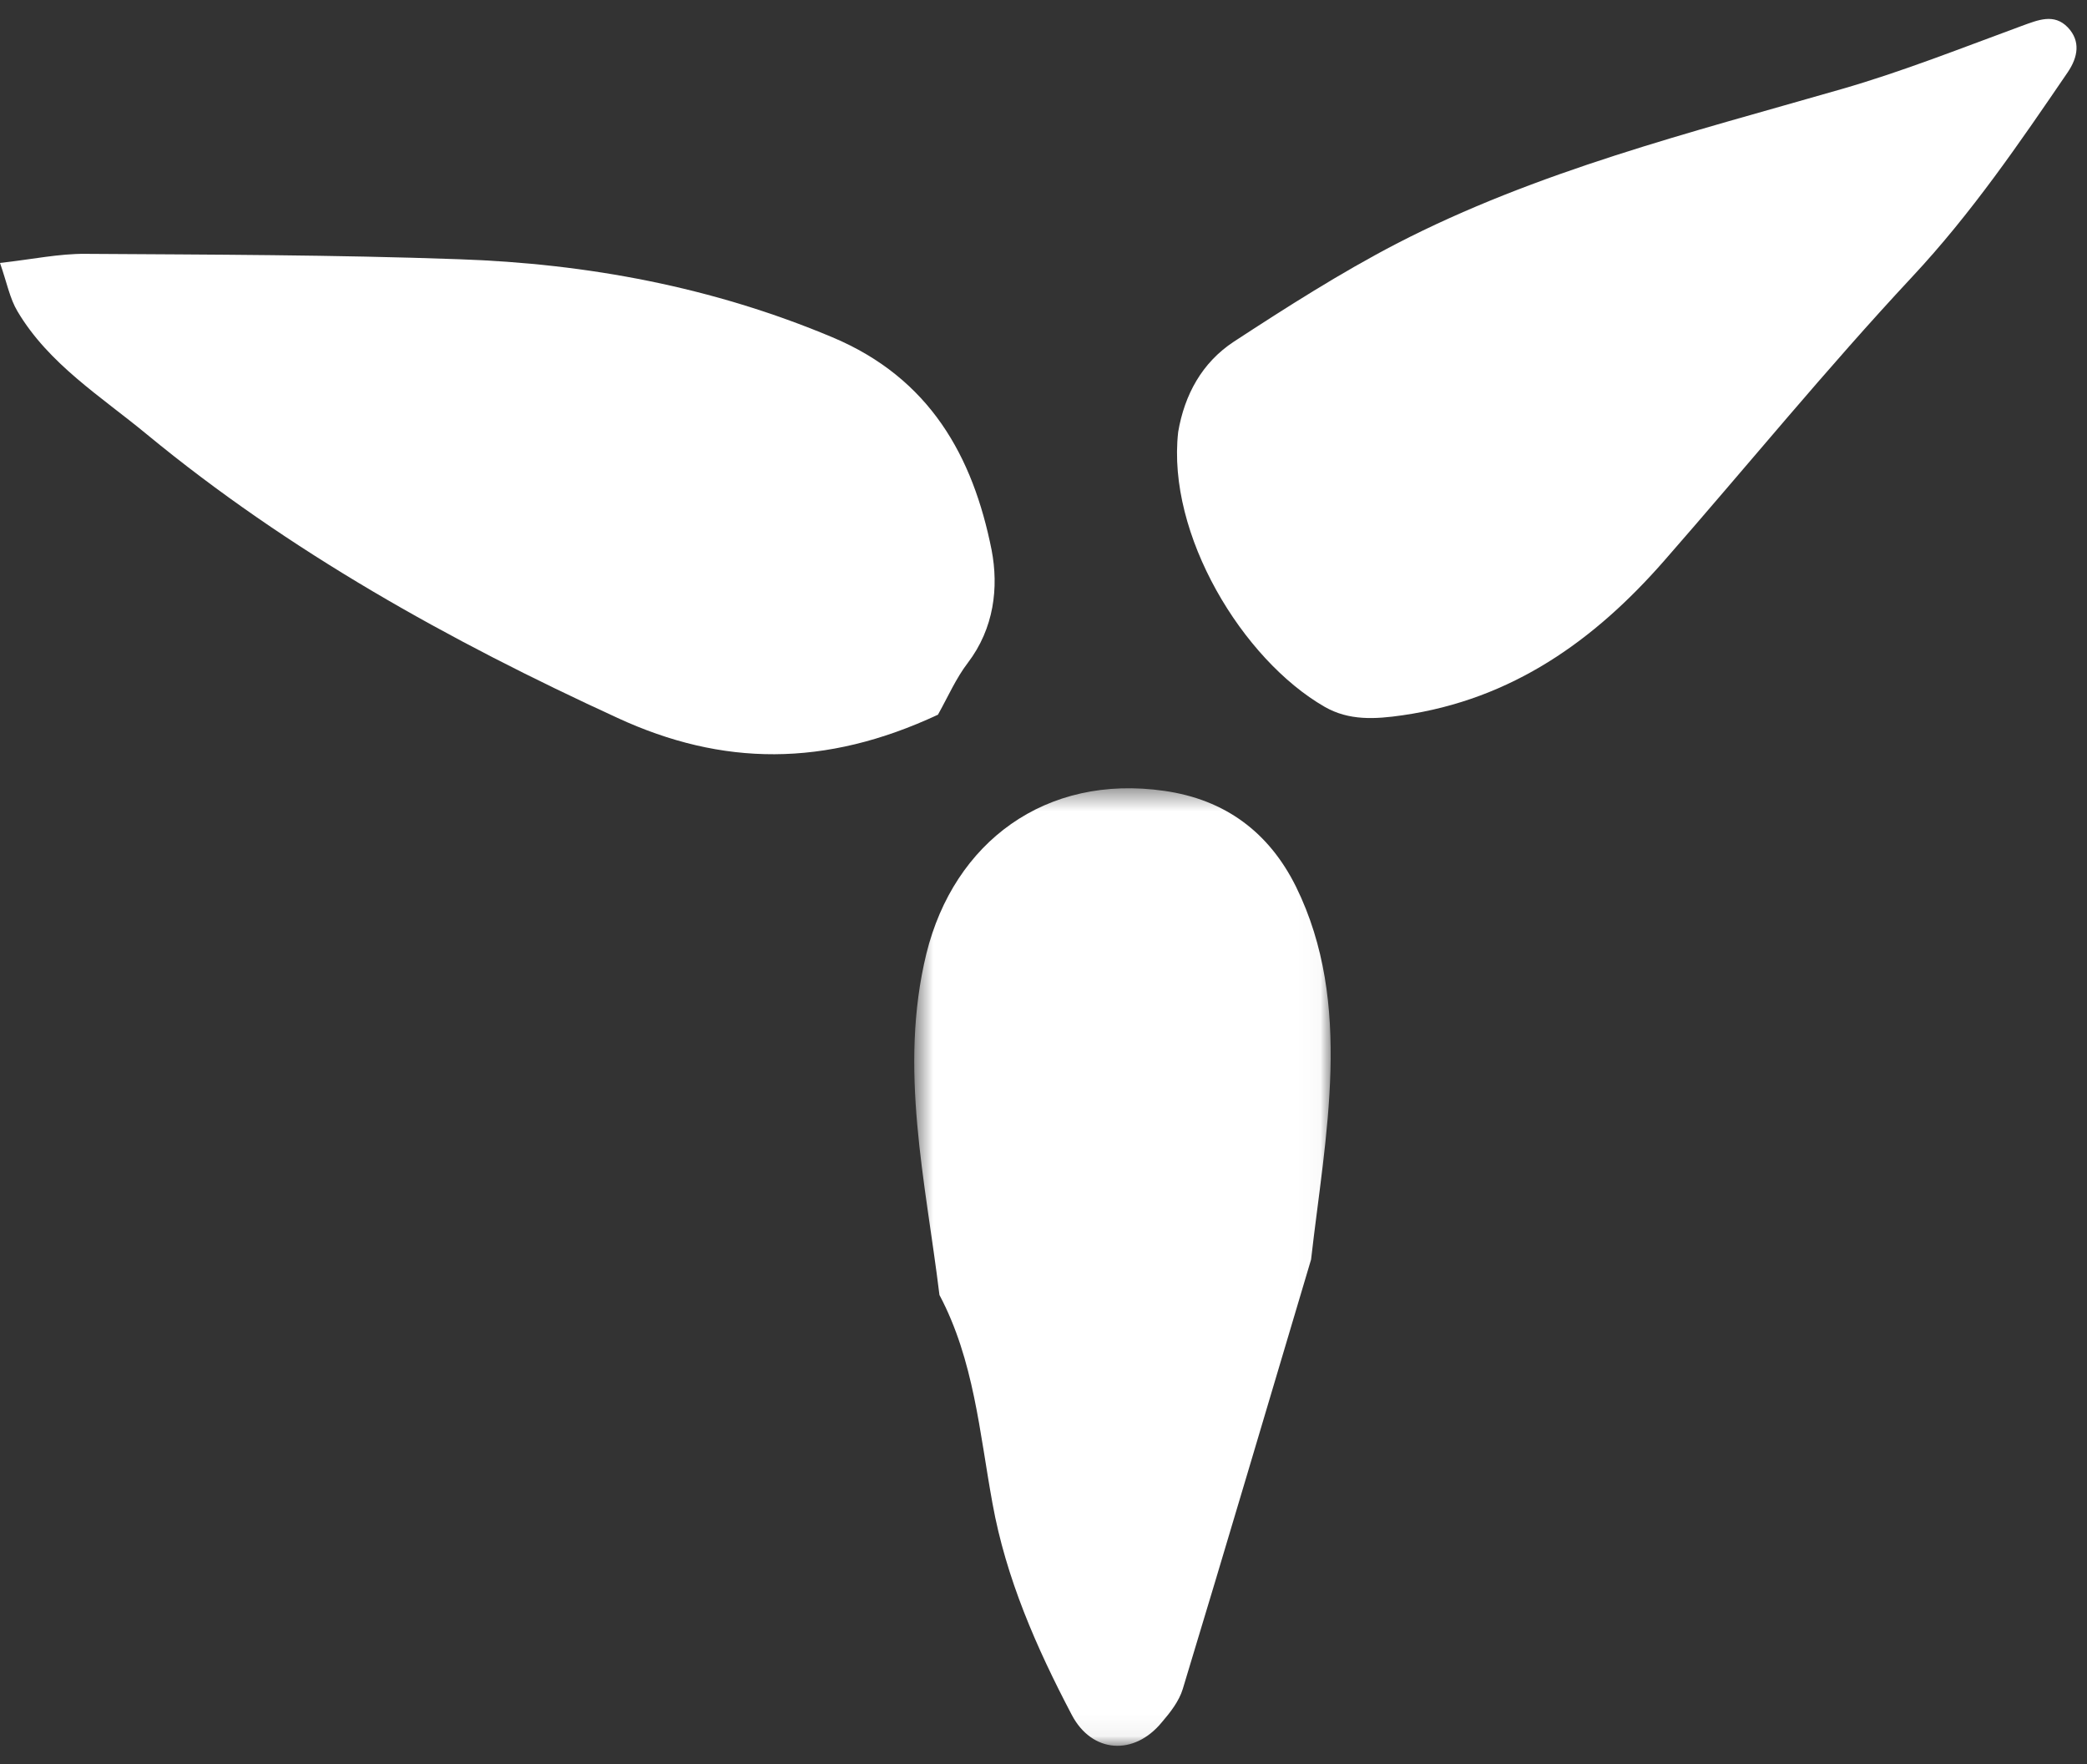 <svg width="97" height="82" viewBox="0 0 97 82" xmlns="http://www.w3.org/2000/svg" xmlns:xlink="http://www.w3.org/1999/xlink"><rect x="0" y="0" width="97" height="82" fill="#333333" stroke="none"/><title>Page 1 Copy 18</title><defs><path id="a" d="M19.973 44.945H.618V.442h19.355v44.503z"/></defs><g fill="none" fill-rule="evenodd"><g transform="translate(41.875 36.193)"><mask id="b" fill="#fff"><use xlink:href="#a"/></mask><path d="M19.062 22.343c-1.947 6.522-3.926 13.249-5.965 19.965-.17.558-.57 1.076-.971 1.542-1.288 1.572-3.253 1.451-4.192-.352-1.64-3.121-3.054-6.345-3.68-9.82-.603-3.29-.857-6.65-2.465-9.686-.643-5.277-1.906-10.536-.607-15.864C2.467 2.936 6.724-.23 12.24.564c2.833.403 4.872 1.931 6.123 4.458 2.682 5.456 1.35 11.581.699 17.32" fill="#FFF" mask="url(#b)"/></g><path d="M53.5 38.825c-1.917-.492-3.396.363-4.522 1.751-5.442 6.875-3.83 14.123-1.98 21.6.655 2.805 1.31 5.614 2.105 8.383.504 1.711.979 3.478 2.26 4.99 2.365-2.137 2.53-5.049 3.366-7.55 1.608-4.722 7.69-26.883-1.229-29.174m-9.907-5.608c-5.254 2.453-10.027 2.395-14.888.151-7.823-3.591-15.27-7.733-21.879-13.18C4.7 18.43 2.267 16.922.814 14.472.453 13.87.32 13.135 0 12.221c1.535-.173 2.75-.434 3.974-.423 5.785.037 11.57.044 17.346.25 5.998.205 11.797 1.289 17.36 3.624 4.545 1.906 6.543 5.545 7.408 9.89.335 1.743.114 3.642-1.104 5.243-.552.72-.92 1.572-1.39 2.412" fill="#FFF"/><path d="M17.935 13.989c-3.702.114-7.422.334-11.116.554-.262.011-.493.334-.88.62.972 2.164 3.183 3.229 4.791 4.793 1.995 1.924 4.24 3.529 6.988 4.418 5.924 1.924 11.366 6.066 17.721 7.13 3.16.53 6.182-1.292 7.168-4.163 1.924-2.149 1.612-4.994-.832-6.632-1.023-.683-5.52-3.386-6.546-3.522-.11-.059-14.067-2.776-14.078-2.776-1.078-.117-2.145-.455-3.216-.422zm36.824 6.091c.294-1.736 1.111-3.23 2.587-4.2 2.458-1.605 4.949-3.195 7.554-4.55 6.531-3.378 13.655-5.16 20.694-7.19 2.845-.819 5.6-1.917 8.368-2.934.762-.275 1.505-.602 2.149.07.6.635.47 1.377-.004 2.078-2.248 3.294-4.478 6.566-7.238 9.518-3.988 4.275-7.683 8.806-11.532 13.202-3.227 3.683-7.043 6.43-12.139 7.168-1.288.187-2.498.257-3.628-.39-3.82-2.195-7.348-8.012-6.811-12.771" fill="#FFF"/><path d="M85.074 12.835c1.553-2.17 3.687-3.988 4.82-6.98-1.041.087-1.63.04-2.16.201-4.46 1.37-8.956 2.659-13.35 4.205-7.848 2.758-16.043 6.404-16.462 15.797l5.317 4.888c3.948-.966 7.26-2.515 10.082-5.328 2.366-.698 10.612-11.182 11.753-12.783" fill="#FFF"/></g></svg>